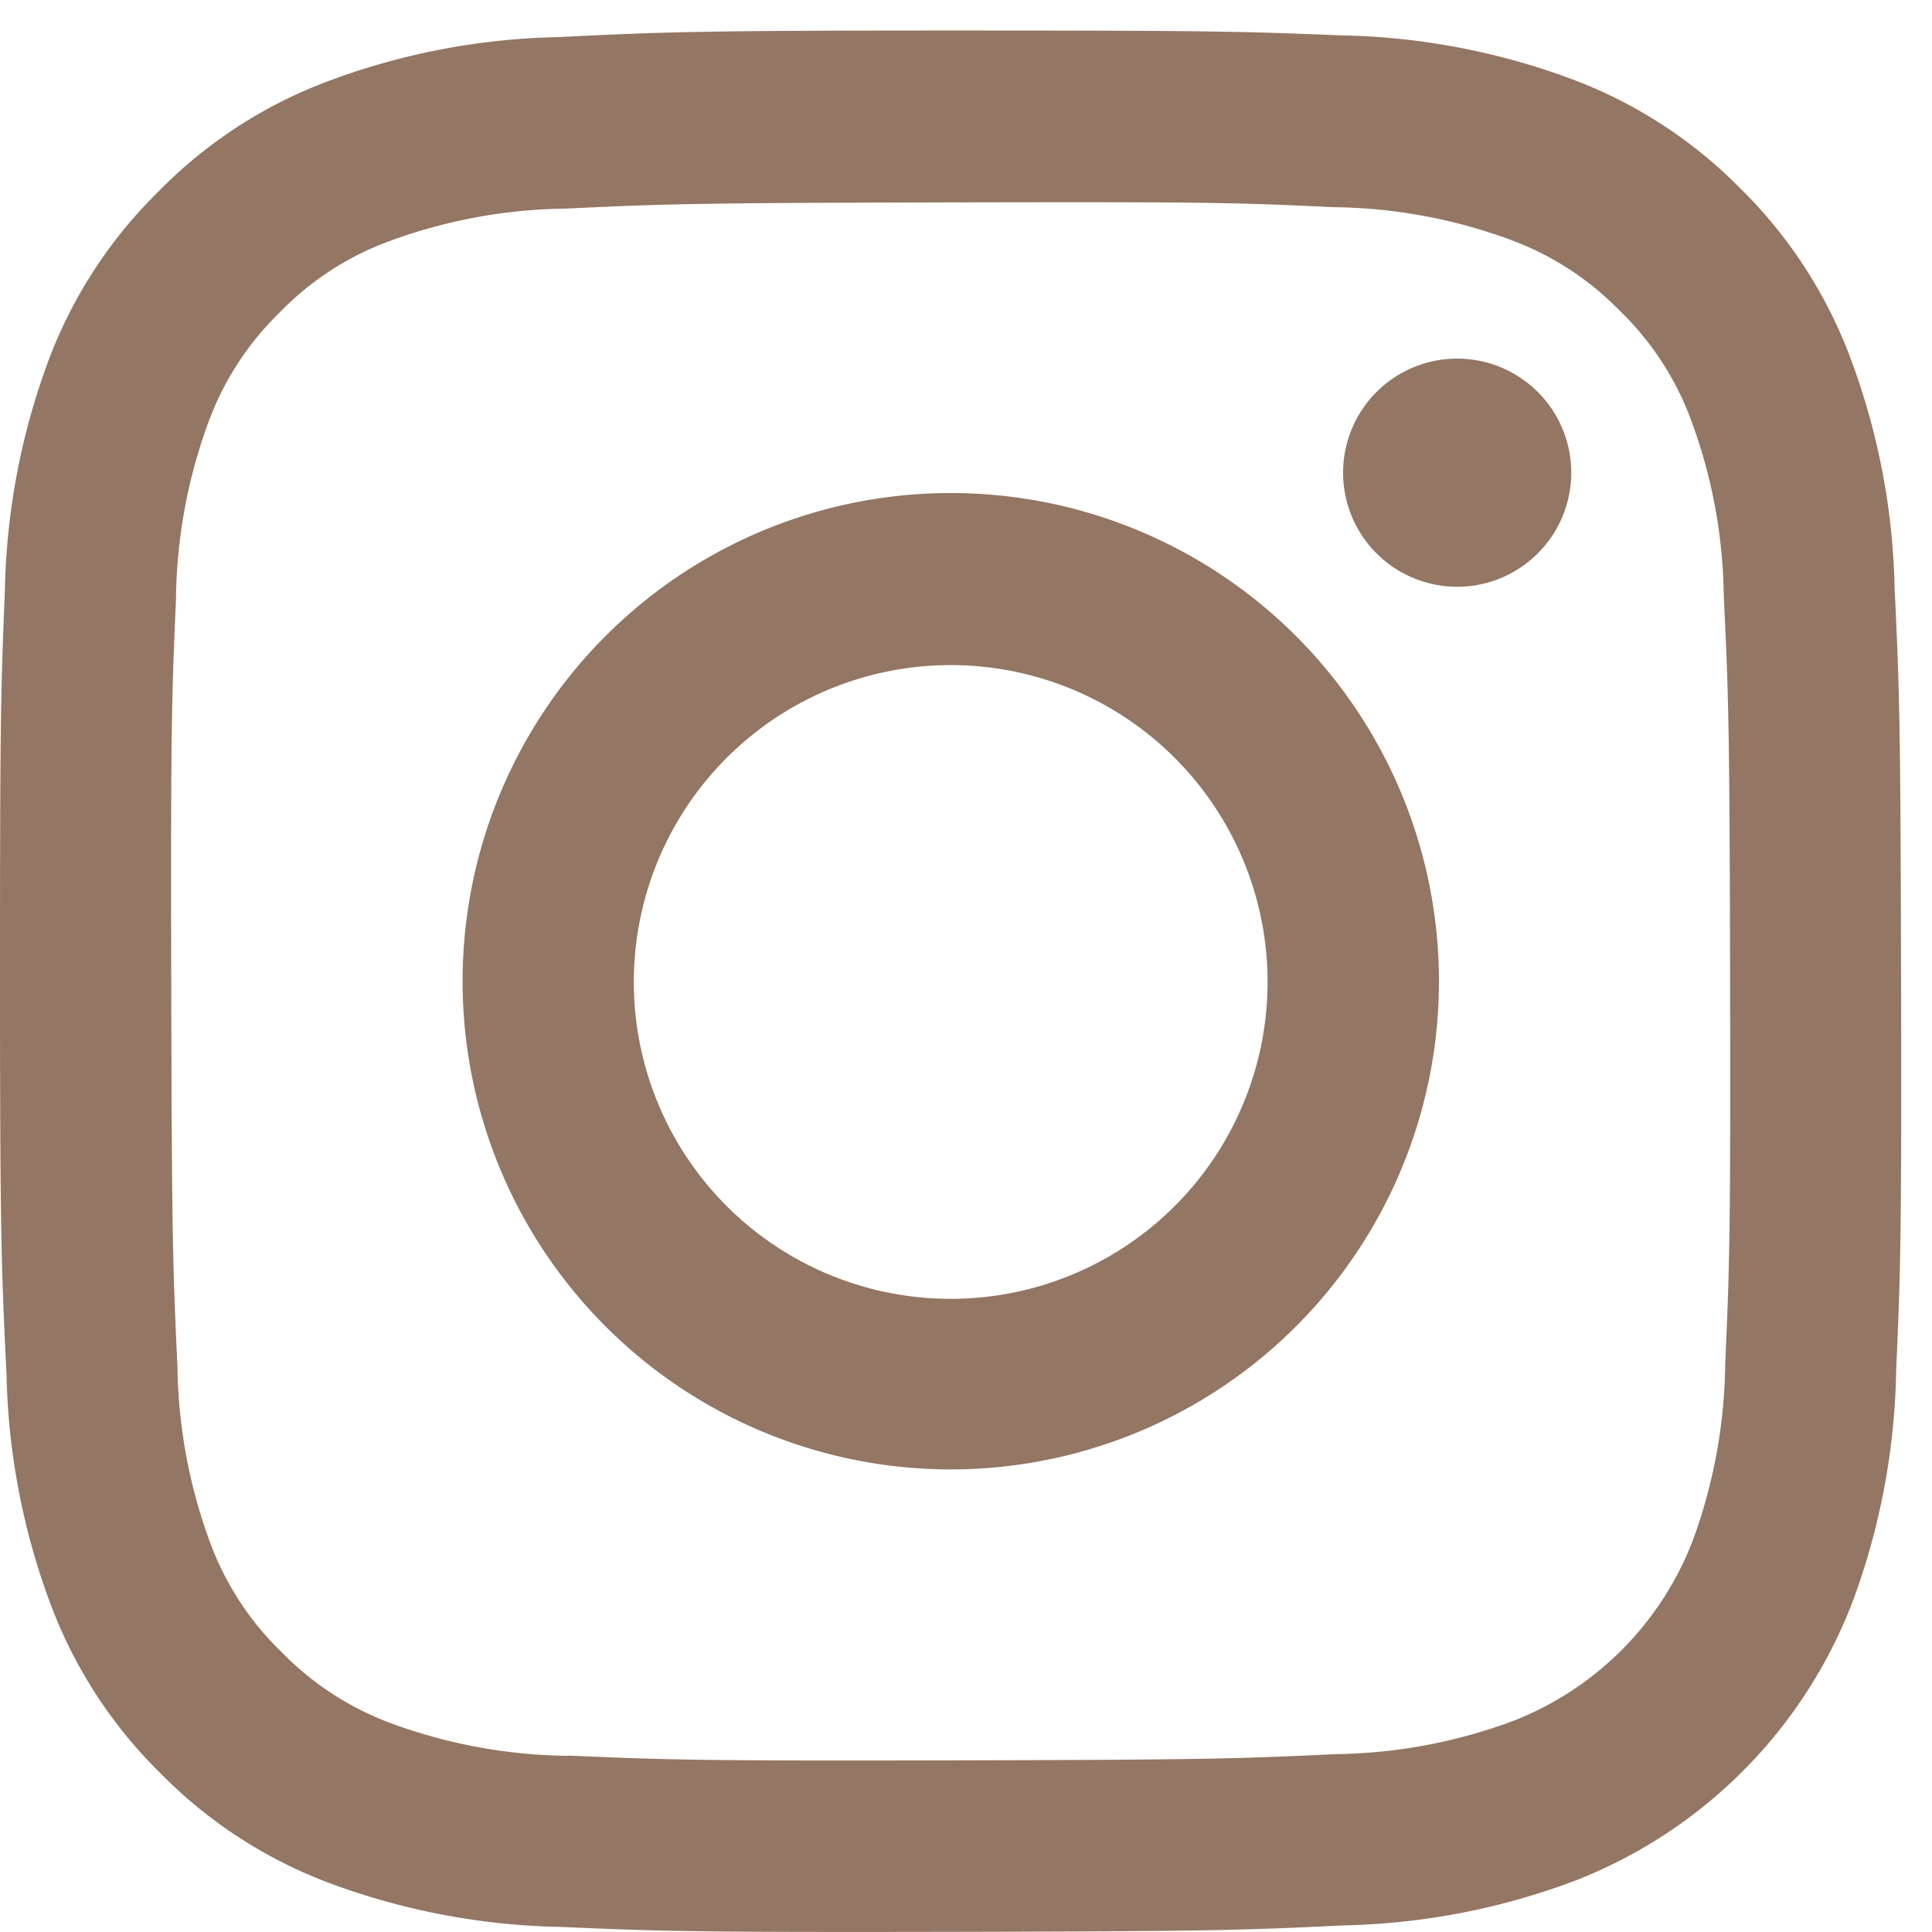 <svg xmlns="http://www.w3.org/2000/svg" width="23.864" height="23.864"><defs><clipPath id="a"><path data-name="長方形 1742" fill="#937663" d="M0 0h23.864v23.864H0z"/></clipPath></defs><g clip-path="url(#a)"><path data-name="パス 28065" d="M6.88.459a8.565 8.565 0 00-2.849.552 5.747 5.747 0 00-2.077 1.358A5.752 5.752 0 00.6 4.45a8.628 8.628 0 00-.54 2.852C.008 8.552 0 8.954 0 12.143s.02 3.589.081 4.842a8.585 8.585 0 00.551 2.849 5.754 5.754 0 001.358 2.077 5.748 5.748 0 002.083 1.35 8.625 8.625 0 002.851.54c1.25.055 1.652.067 4.84.061s3.59-.02 4.842-.08a8.593 8.593 0 002.847-.551 6 6 0 003.428-3.441 8.593 8.593 0 00.54-2.85c.055-1.254.068-1.654.061-4.842s-.02-3.588-.08-4.841a8.579 8.579 0 00-.551-2.849A5.765 5.765 0 0021.5 2.331 5.732 5.732 0 0019.414.977a8.594 8.594 0 00-2.851-.54c-1.25-.051-1.653-.06-4.842-.06S8.132.398 6.88.459zm.137 21.229a6.518 6.518 0 01-2.181-.4 3.657 3.657 0 01-1.352-.876 3.616 3.616 0 01-.884-1.347 6.5 6.5 0 01-.408-2.18c-.058-1.238-.07-1.609-.077-4.744s.005-3.506.059-4.744a6.5 6.5 0 01.4-2.181 3.637 3.637 0 01.876-1.352 3.625 3.625 0 011.35-.882 6.5 6.5 0 012.18-.405c1.238-.059 1.61-.07 4.744-.077s3.507 0 4.746.059a6.494 6.494 0 012.18.4 3.632 3.632 0 011.35.872 3.624 3.624 0 01.884 1.346 6.468 6.468 0 01.408 2.179c.059 1.238.072 1.61.078 4.744s-.005 3.507-.06 4.744a6.523 6.523 0 01-.4 2.182 3.889 3.889 0 01-2.225 2.233 6.507 6.507 0 01-2.179.408c-1.238.058-1.61.07-4.746.077s-3.506-.006-4.744-.059M16.59 5.844a1.409 1.409 0 10.411-1 1.41 1.41 0 00-.411 1zM5.714 12.132a6.03 6.03 0 106.018-6.042 6.029 6.029 0 00-6.018 6.042zm2.115 0a3.914 3.914 0 11.3 1.5 3.914 3.914 0 01-.3-1.504z" fill="#937663"/></g></svg>